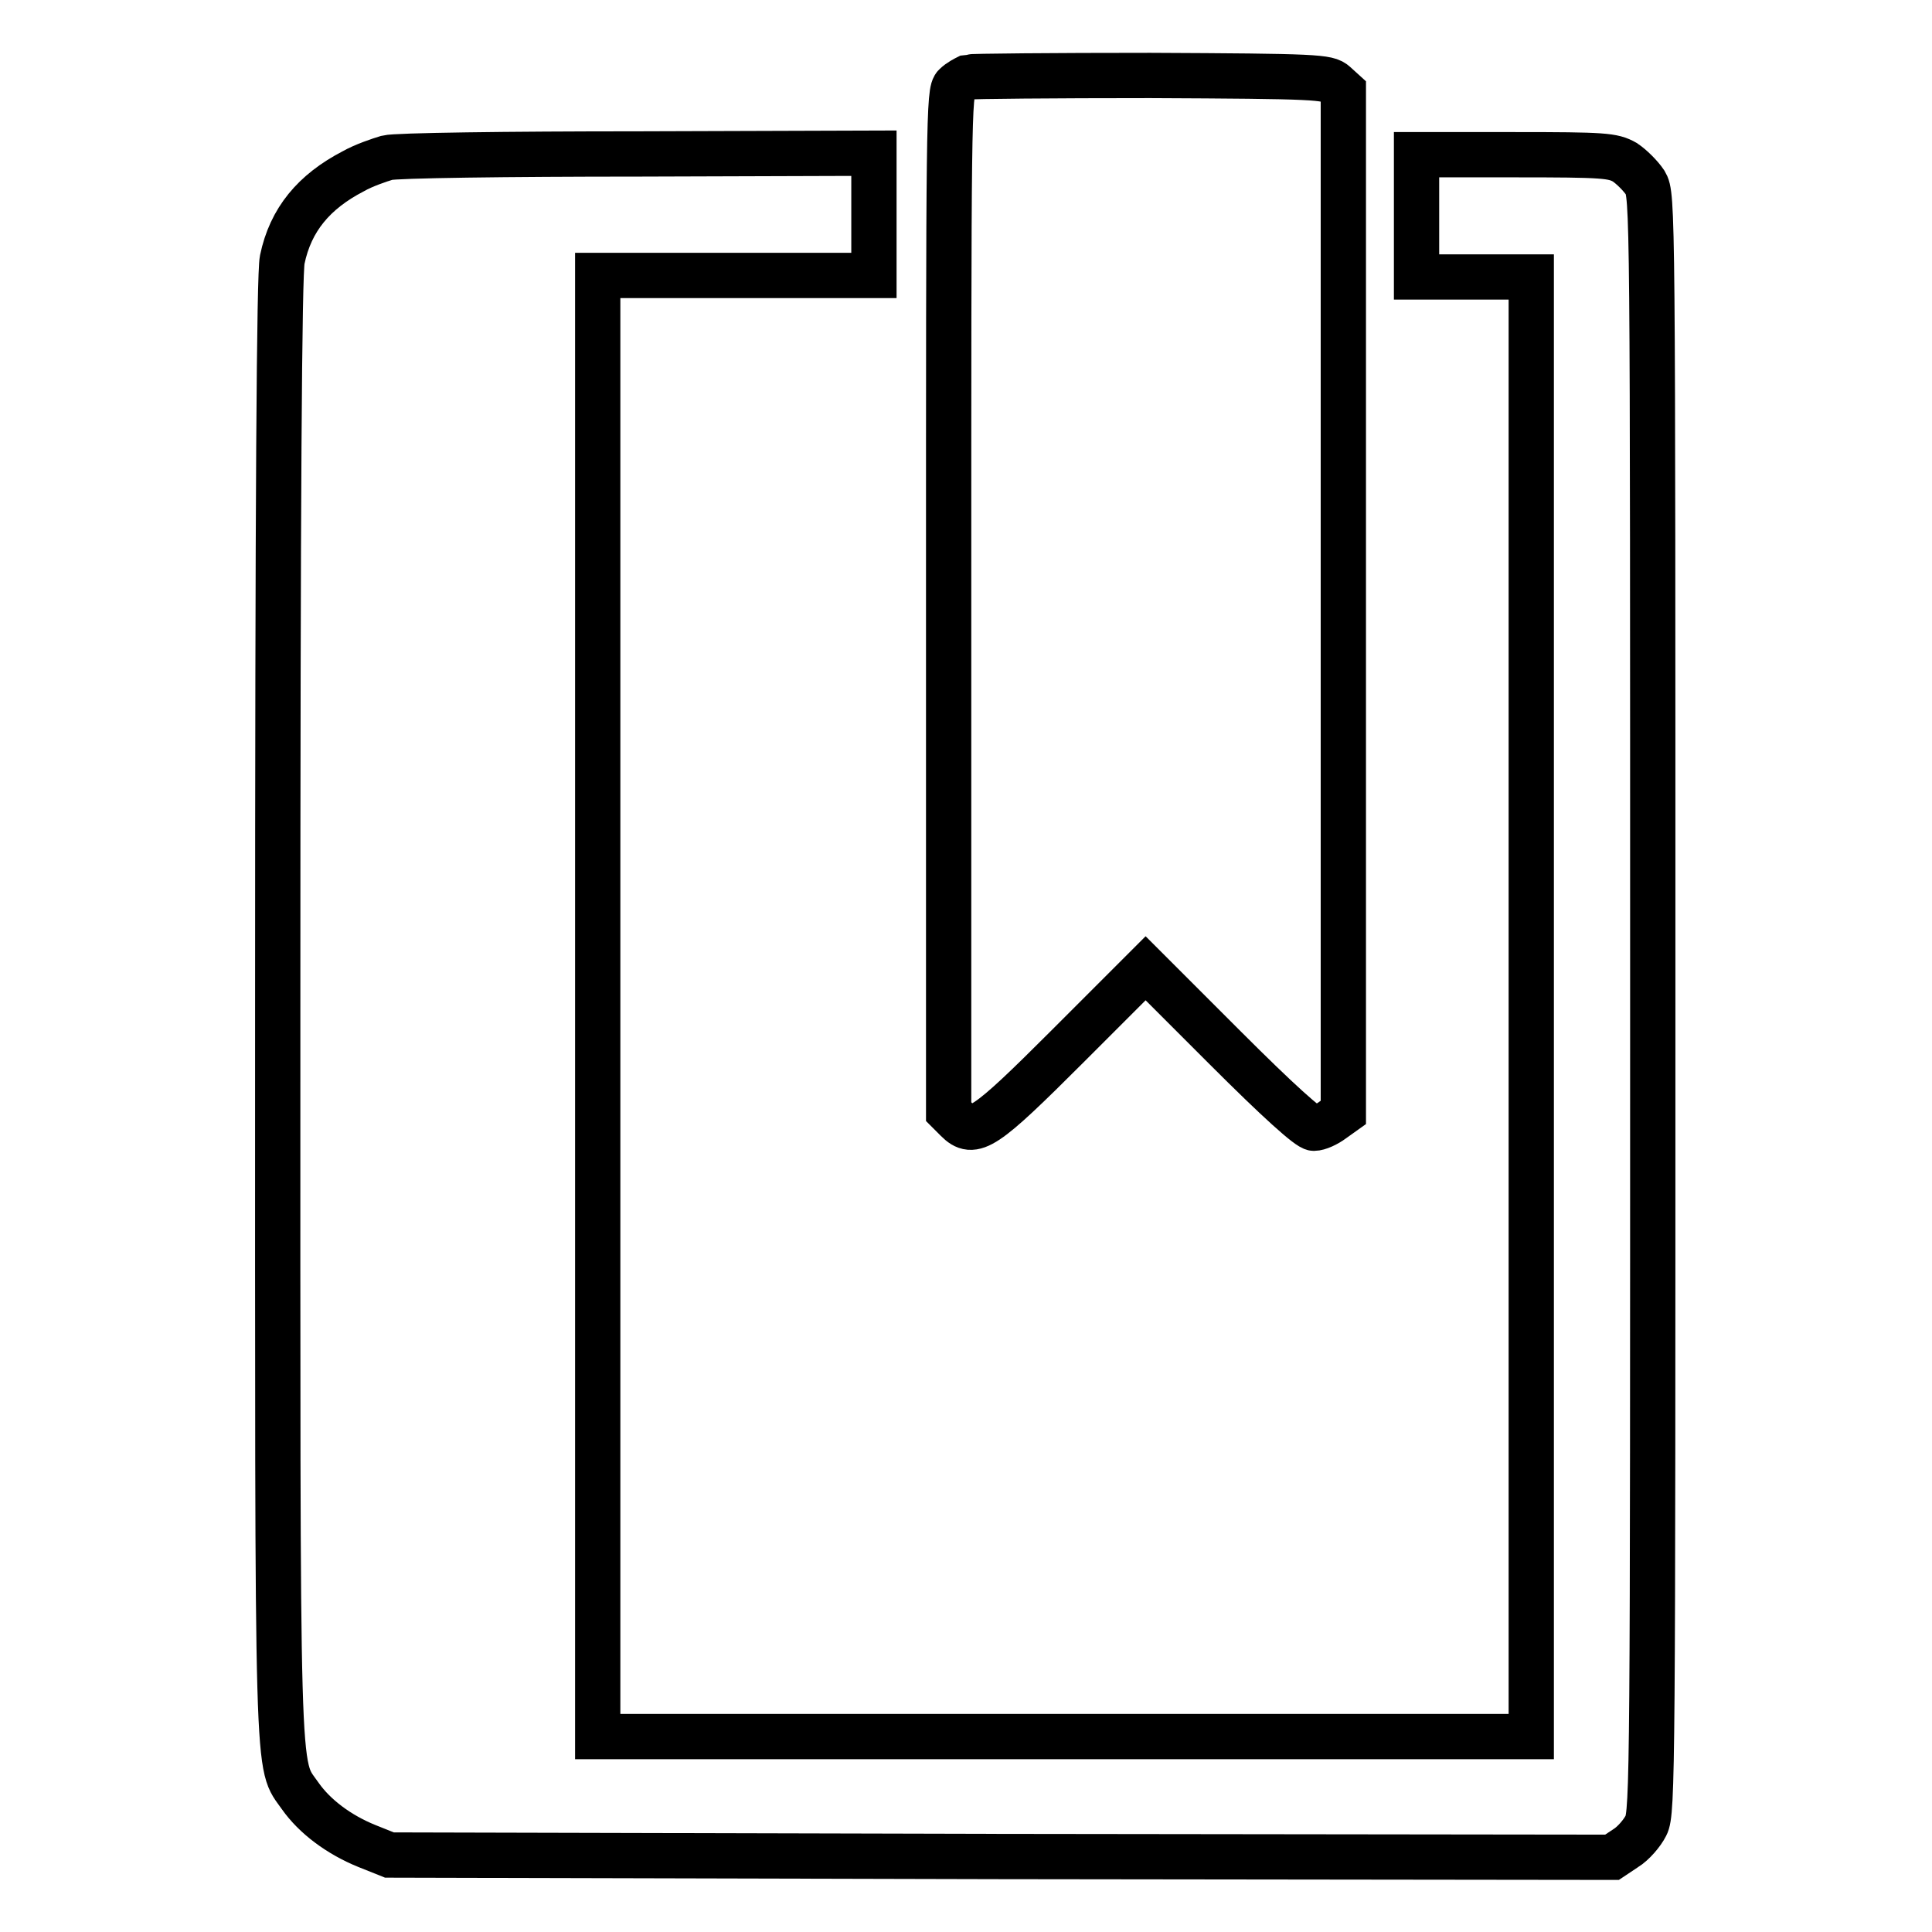 <?xml version="1.0" encoding="utf-8"?>
<!-- Svg Vector Icons : http://www.onlinewebfonts.com/icon -->
<!DOCTYPE svg PUBLIC "-//W3C//DTD SVG 1.1//EN" "http://www.w3.org/Graphics/SVG/1.1/DTD/svg11.dtd">
<svg version="1.1" xmlns="http://www.w3.org/2000/svg" xmlns:xlink="http://www.w3.org/1999/xlink" x="0px" y="0px" viewBox="0 0 256 256" enable-background="new 0 0 256 256" xml:space="preserve">
<g><g><g><path stroke-width="6" fill-opacity="0" stroke="#000000"  d="M128.3,10.2c-0.4,0.2-1.2,0.6-1.7,1.1c-0.9,0.7-0.9,4.6-0.9,68.4v67.6l1.1,1.1c2.2,2.2,3.6,1.3,14.7-9.8l10.3-10.3l10.6,10.6c6.9,6.9,11,10.6,11.7,10.6c0.6,0,1.7-0.5,2.5-1.1l1.4-1V79.7V12.1l-1.1-1c-1-0.9-2.3-1-24.5-1.1C139.5,10,128.7,10.1,128.3,10.2z"/><path stroke-width="6" fill-opacity="0" stroke="#000000"  d="M51.3,20.9c-1,0.3-3.1,1-4.5,1.8c-5.2,2.7-8.3,6.4-9.4,11.7c-0.4,1.9-0.6,31.1-0.6,99c0,105.4-0.2,100,3,104.6c1.9,2.7,5.1,5.1,8.8,6.6l3,1.2l81,0.2l81,0.1l1.8-1.2c1-0.6,2.2-2,2.7-3c0.9-1.7,0.9-8,0.9-108.9c0-106,0-107.1-1-108.8c-0.6-0.9-1.8-2.1-2.7-2.7c-1.6-0.9-2.7-1-14.6-1h-13v8.1v8.1h7.6h7.6v96.7v96.7h-61.9H79.2v-96.7V36.5h18.3h18.3v-8.1v-8.1l-31.2,0.1C67.3,20.4,52.4,20.6,51.3,20.9z"/></g></g></g>
</svg>